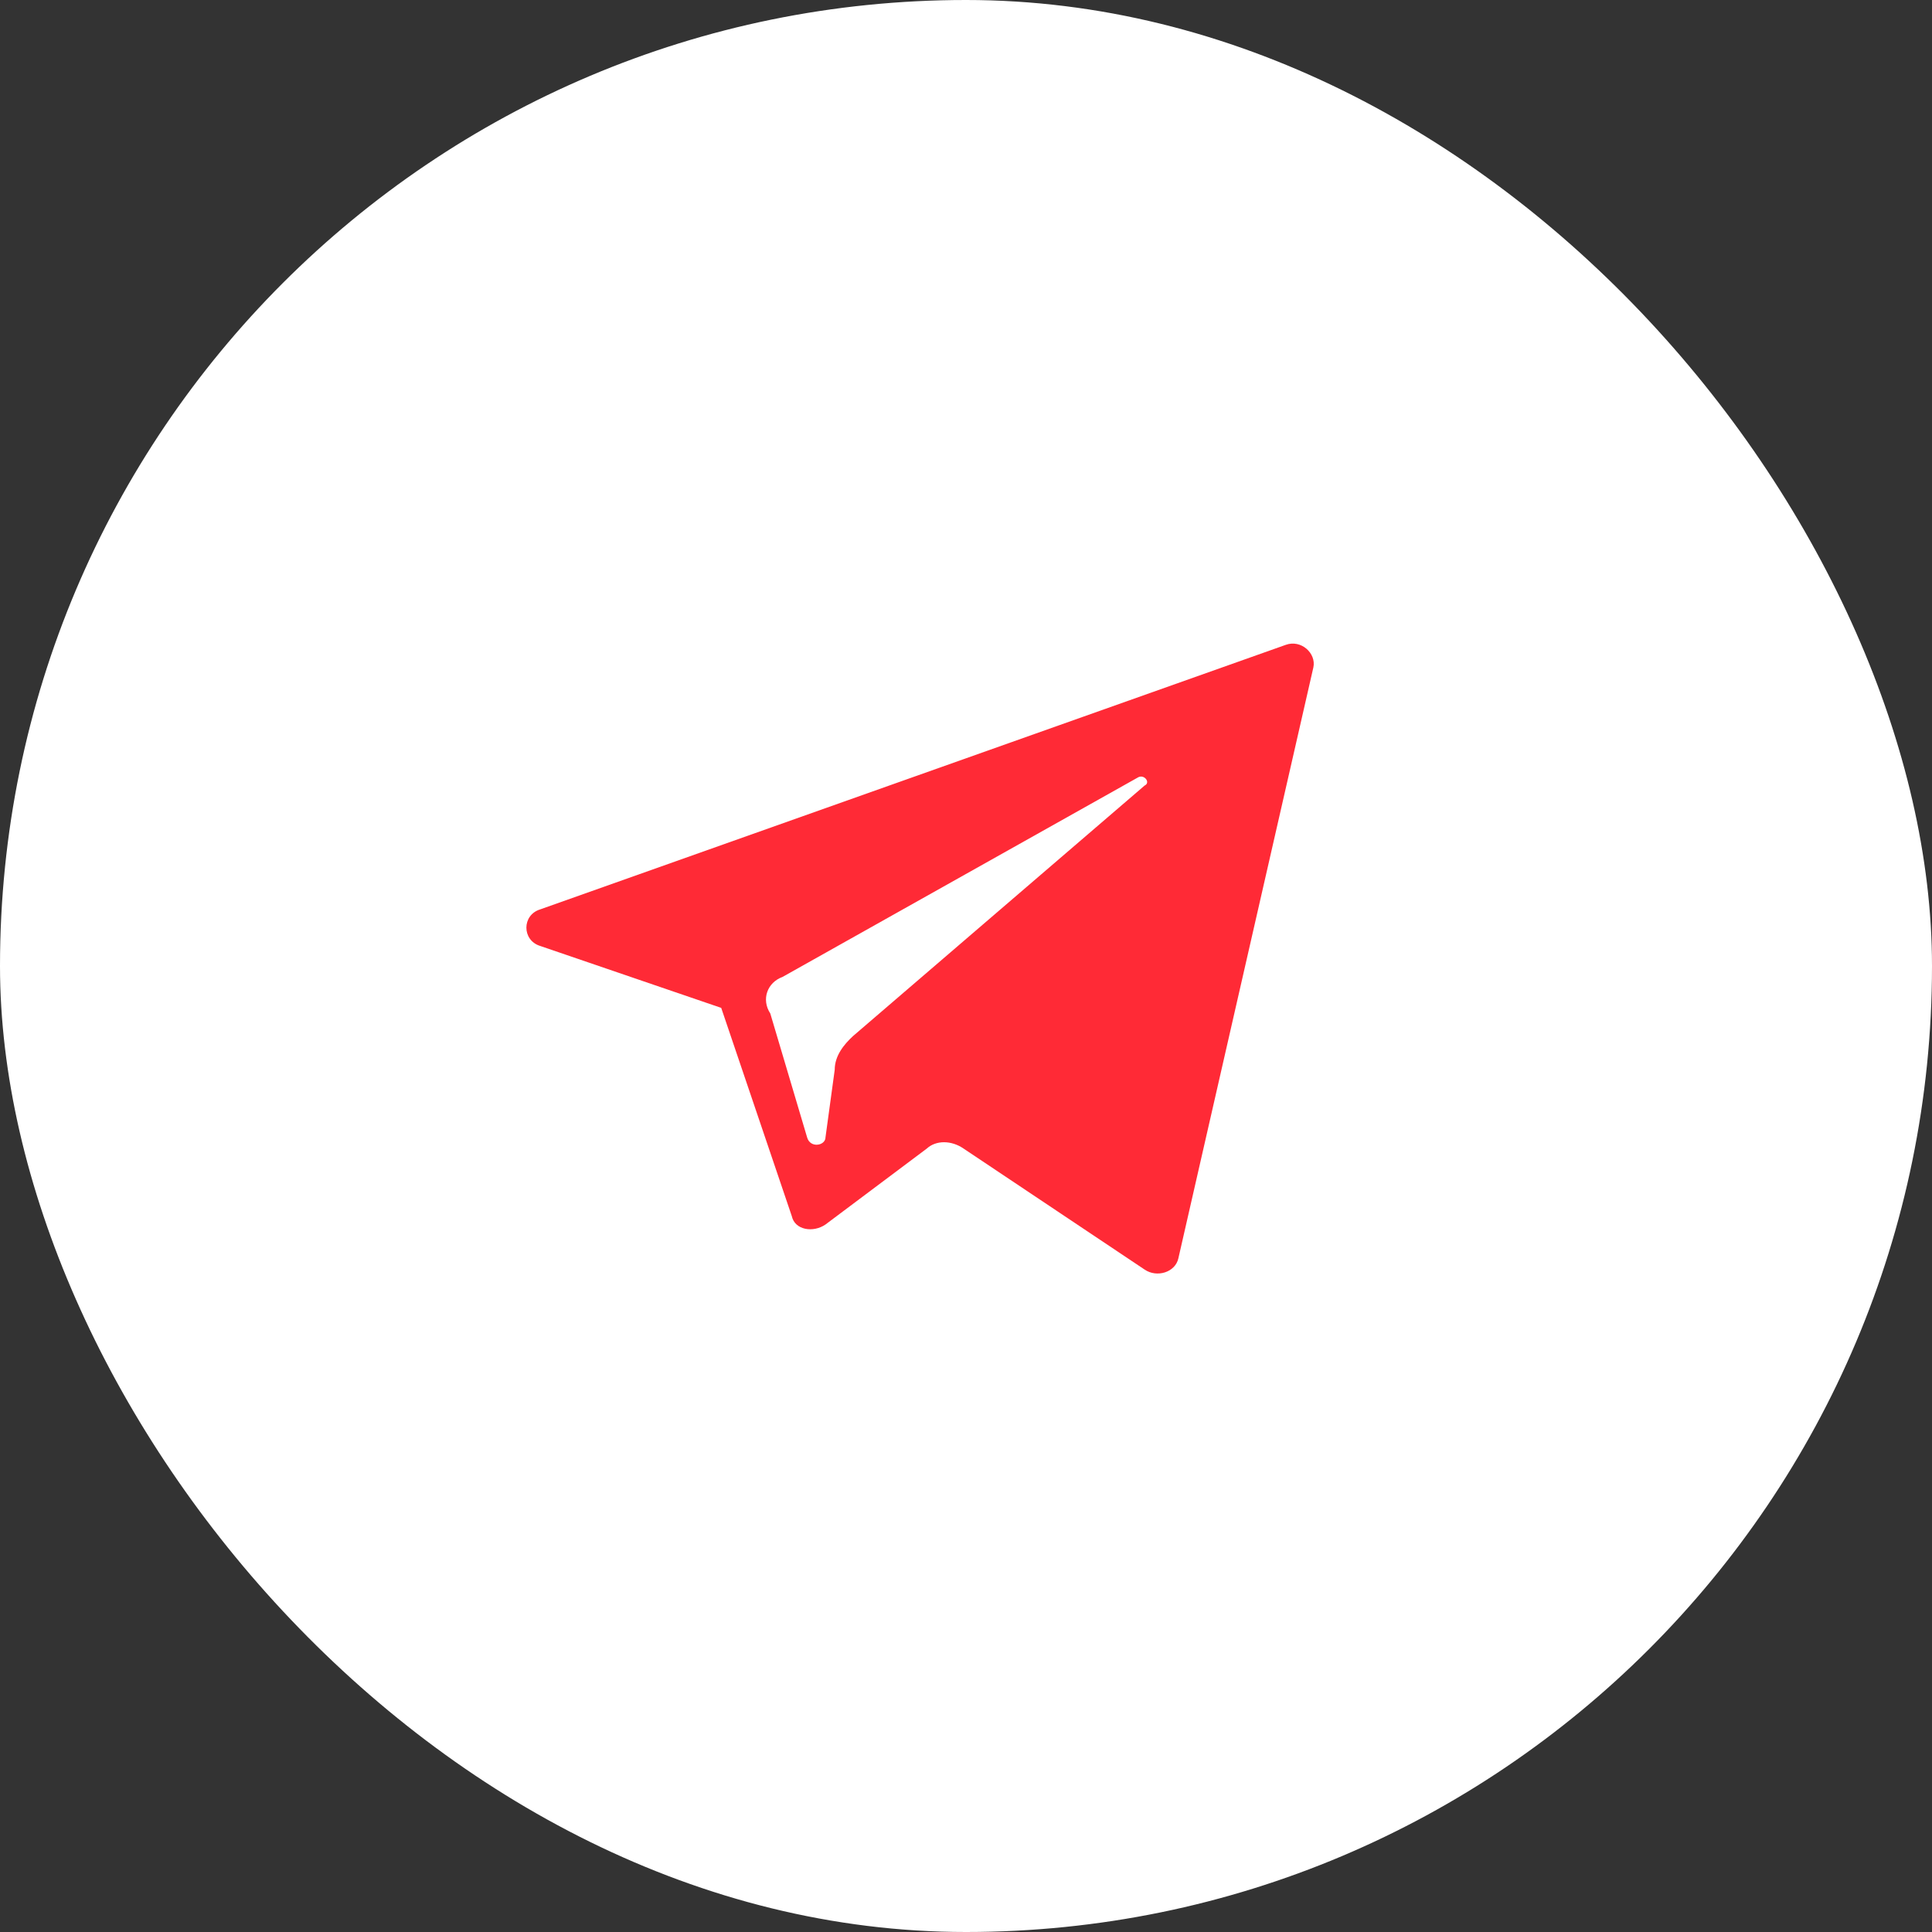 <?xml version="1.0" encoding="UTF-8"?> <svg xmlns="http://www.w3.org/2000/svg" width="40" height="40" viewBox="0 0 40 40" fill="none"><rect x="0" y="0" width="40" height="40" fill="#333333" stroke="none"/><rect width="40" height="40" rx="20" fill="white"></rect><path d="M11.184 19.585L14.932 20.867L16.393 25.178C16.456 25.469 16.837 25.527 17.091 25.352L19.188 23.78C19.378 23.605 19.696 23.605 19.95 23.78L23.698 26.285C23.952 26.459 24.333 26.343 24.397 26.052L27.192 13.818C27.255 13.526 26.938 13.235 26.62 13.351L11.184 18.828C10.803 18.944 10.803 19.468 11.184 19.585ZM16.202 20.226L23.571 16.09C23.698 16.031 23.825 16.206 23.698 16.264L17.663 21.449C17.473 21.624 17.282 21.857 17.282 22.148L17.091 23.547C17.091 23.721 16.774 23.78 16.71 23.547L15.948 20.983C15.758 20.692 15.884 20.342 16.202 20.226Z" fill="#FF2A36"></path></svg> 